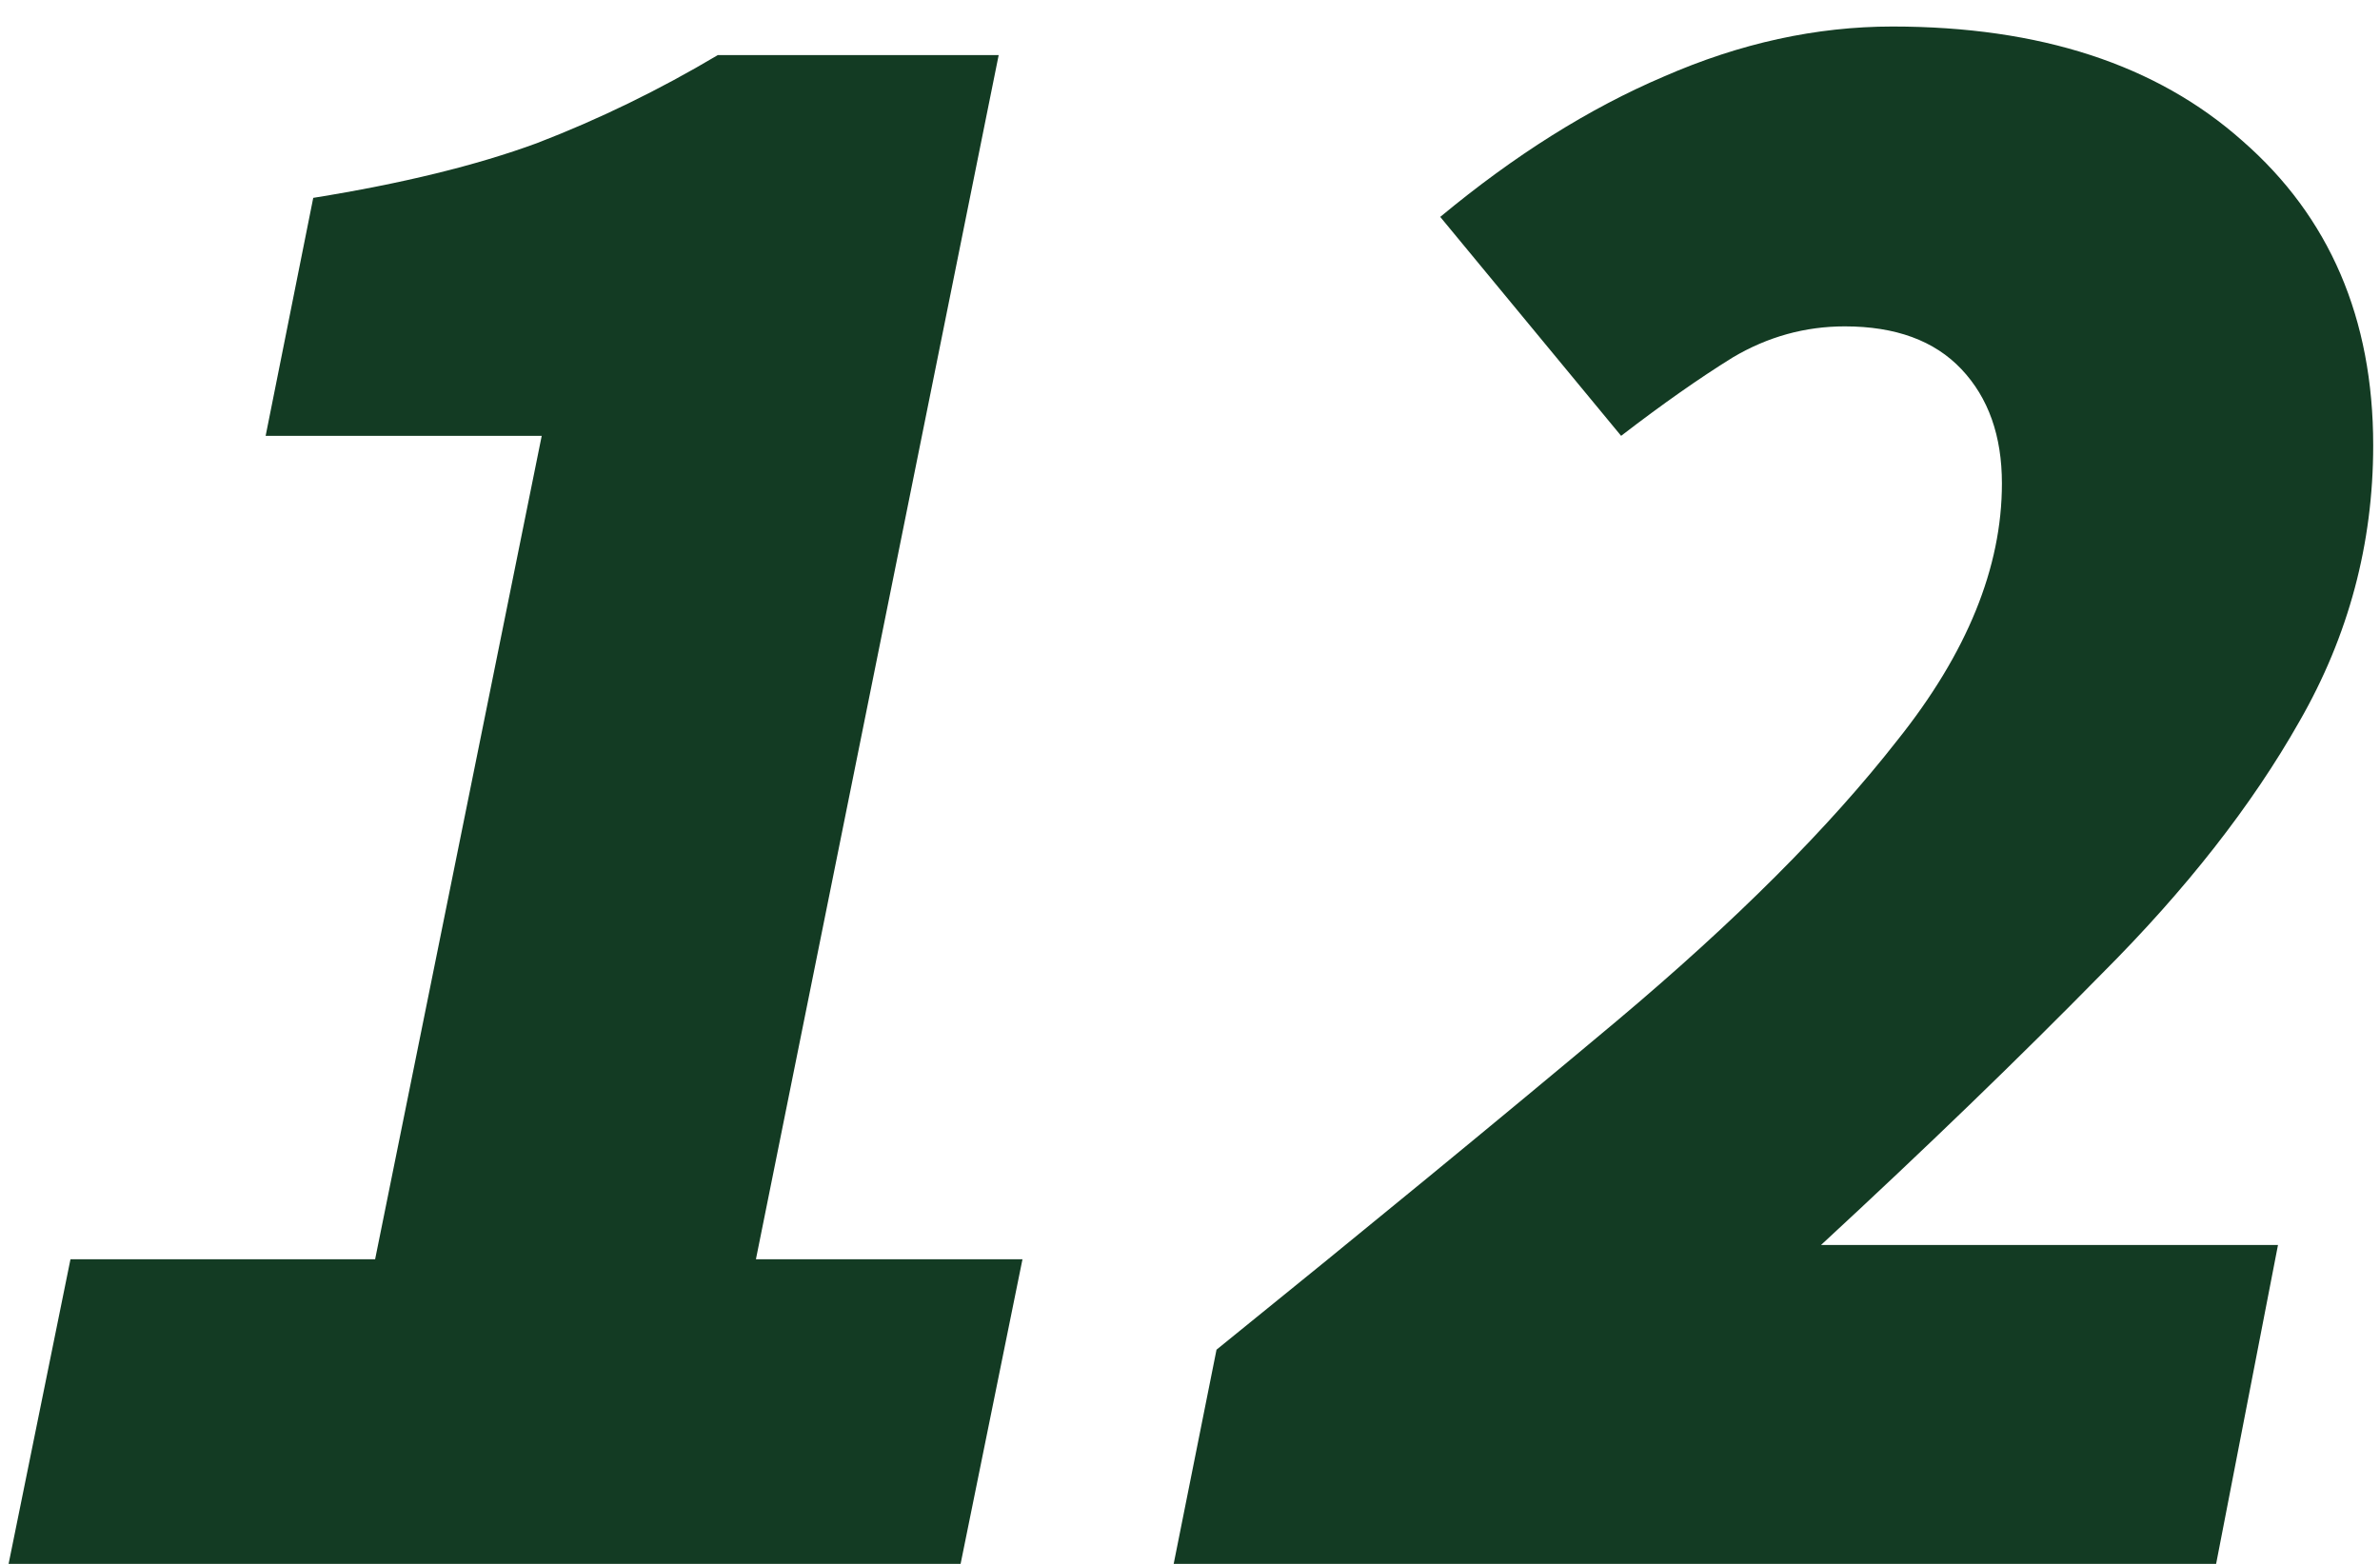 <svg width="70" height="46" viewBox="0 0 70 46" fill="none" xmlns="http://www.w3.org/2000/svg">
<path d="M0.253 46L2.073 37.04H11.033L15.933 12.82H7.813L9.213 5.82C11.826 5.4 14.02 4.863 15.793 4.21C17.613 3.51 19.386 2.647 21.113 1.62H29.373L22.233 37.04H30.073L28.253 46H0.253ZM34.52 46L35.78 39.7C40.167 36.153 44.087 32.933 47.54 30.04C51.04 27.1 53.793 24.347 55.8 21.78C57.853 19.213 58.88 16.693 58.88 14.22C58.88 12.82 58.483 11.7 57.69 10.86C56.897 10.02 55.753 9.6 54.26 9.6C53.093 9.6 51.997 9.903 50.97 10.51C49.99 11.117 48.893 11.887 47.68 12.82L42.36 6.38C44.553 4.56 46.747 3.183 48.94 2.25C51.18 1.27 53.42 0.78 55.66 0.78C60 0.78 63.43 1.9 65.95 4.14C68.517 6.38 69.8 9.367 69.8 13.1C69.8 15.993 69.077 18.7 67.63 21.22C66.23 23.693 64.293 26.167 61.82 28.64C59.393 31.113 56.64 33.773 53.56 36.62H67L65.18 46H34.52Z" fill="#133B23"/>
</svg>
